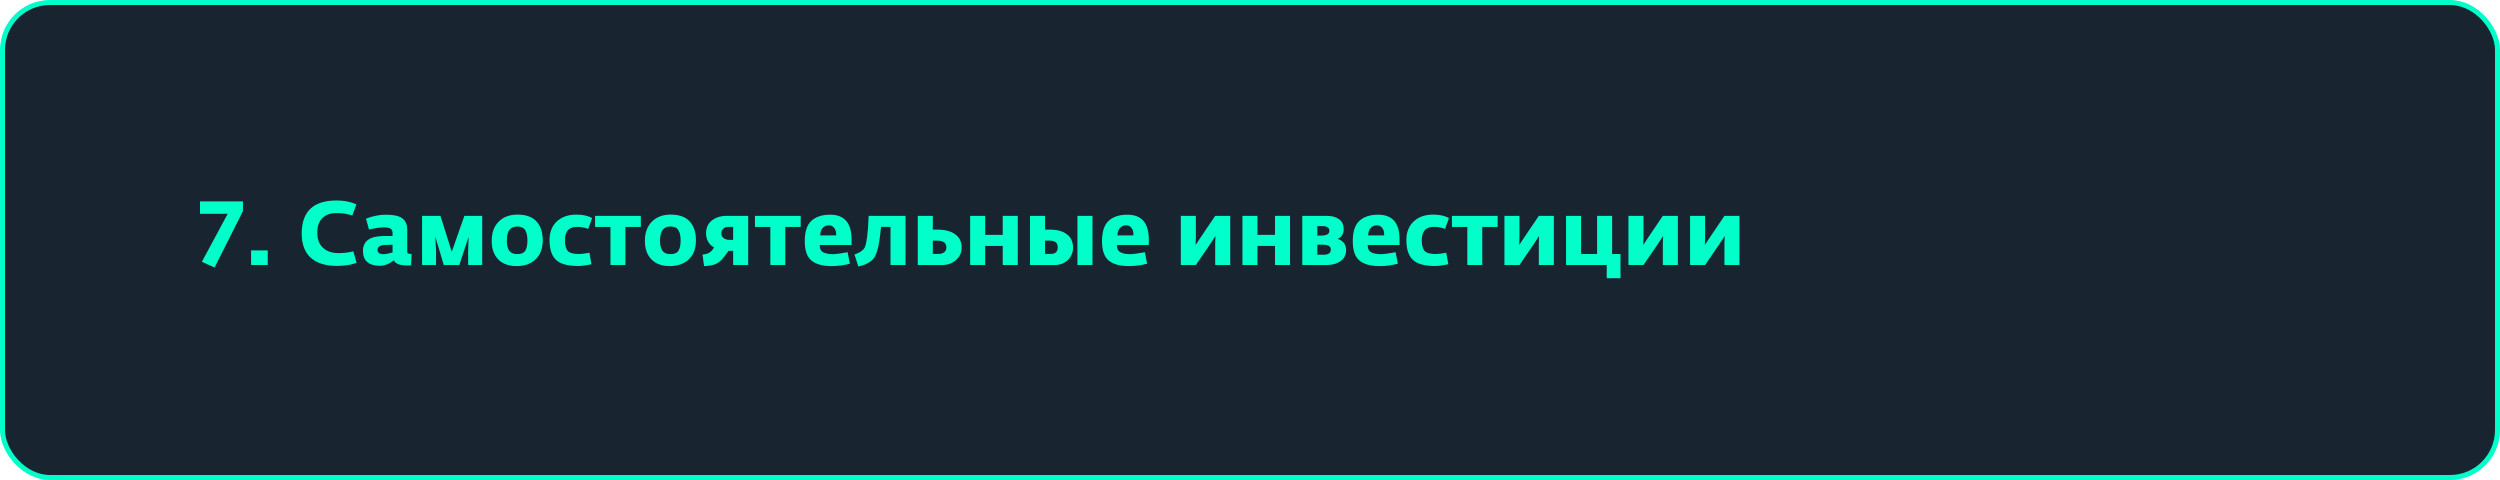 <?xml version="1.0" encoding="UTF-8"?> <svg xmlns="http://www.w3.org/2000/svg" width="500" height="96" viewBox="0 0 500 96" fill="none"> <rect x="0.5" y="0.5" width="499" height="95" rx="9.5" fill="#182530" stroke="#00FFC9"></rect> <path d="M48.586 42.236L42.916 53.504L40.378 52.352L45.544 42.758H40V40.274H48.586V42.236ZM50.216 53V50.084H53.546V53H50.216ZM67.394 53.18C65.079 53.18 63.321 52.628 62.12 51.524C60.932 50.42 60.339 48.818 60.339 46.718C60.339 42.302 62.666 40.094 67.323 40.094C68.823 40.094 70.142 40.352 71.282 40.868L70.472 43.082C69.8 42.902 69.278 42.782 68.906 42.722C68.534 42.662 68.019 42.626 67.359 42.614C66.171 42.59 65.222 42.914 64.514 43.586C63.806 44.258 63.453 45.242 63.453 46.538C63.453 47.846 63.837 48.854 64.605 49.562C65.373 50.27 66.41 50.624 67.719 50.624C68.763 50.624 69.746 50.504 70.671 50.264L71.319 52.568C70.215 52.976 68.906 53.18 67.394 53.18ZM75.972 53.162C74.88 53.162 74.04 52.91 73.452 52.406C72.876 51.902 72.588 51.164 72.588 50.192C72.588 48.2 73.992 47.204 76.8 47.204H78.51V46.592C78.51 46.172 78.372 45.884 78.096 45.728C77.82 45.56 77.364 45.476 76.728 45.476C75.996 45.476 75.018 45.62 73.794 45.908L73.2 43.73C74.568 43.202 75.894 42.938 77.178 42.938C78.702 42.938 79.794 43.178 80.454 43.658C81.114 44.126 81.444 44.912 81.444 46.016V50.39C81.444 50.546 81.516 50.654 81.66 50.714C81.804 50.762 82.026 50.792 82.326 50.804L82.218 53.072C82.062 53.084 81.828 53.09 81.516 53.09C79.932 53.09 79.026 52.742 78.798 52.046C77.838 52.79 76.896 53.162 75.972 53.162ZM76.602 50.84C77.058 50.84 77.694 50.726 78.51 50.498V48.95L77.034 48.986C76.014 49.01 75.504 49.352 75.504 50.012C75.504 50.276 75.612 50.48 75.828 50.624C76.044 50.768 76.302 50.84 76.602 50.84ZM84.413 53V43.172H88.085L90.353 50.354L92.874 43.172H96.438V53H93.629V50.066L93.719 47.366L91.865 53H88.751L87.059 47.312L87.204 50.066V53H84.413ZM103.326 53.216C101.73 53.216 100.5 52.766 99.636 51.866C98.772 50.966 98.34 49.736 98.34 48.176C98.34 46.556 98.802 45.278 99.726 44.342C100.662 43.394 101.916 42.92 103.488 42.92C105.192 42.92 106.458 43.37 107.286 44.27C108.126 45.17 108.546 46.442 108.546 48.086C108.546 49.718 108.066 50.984 107.106 51.884C106.146 52.772 104.886 53.216 103.326 53.216ZM101.832 50.138C102.156 50.594 102.702 50.822 103.47 50.822C104.238 50.822 104.766 50.594 105.054 50.138C105.342 49.682 105.486 48.998 105.486 48.086C105.486 47.198 105.336 46.514 105.036 46.034C104.736 45.542 104.202 45.296 103.434 45.296C102.054 45.296 101.364 46.232 101.364 48.104C101.364 49.004 101.52 49.682 101.832 50.138ZM115.631 53.198C113.567 53.198 112.097 52.796 111.221 51.992C110.345 51.176 109.907 49.844 109.907 47.996C109.907 46.46 110.387 45.23 111.347 44.306C112.319 43.382 113.633 42.92 115.289 42.92C116.525 42.92 117.569 43.148 118.421 43.604L117.647 45.782C116.927 45.506 116.183 45.368 115.415 45.368C113.795 45.368 112.985 46.256 112.985 48.032C112.985 49.04 113.171 49.754 113.543 50.174C113.915 50.594 114.665 50.804 115.793 50.804C116.237 50.804 116.933 50.72 117.881 50.552L118.295 52.838C117.203 53.078 116.315 53.198 115.631 53.198ZM122.095 53V45.386H119.017V43.172H128.161V45.386H125.083V53H122.095ZM133.965 53.216C132.369 53.216 131.139 52.766 130.275 51.866C129.411 50.966 128.979 49.736 128.979 48.176C128.979 46.556 129.441 45.278 130.365 44.342C131.301 43.394 132.555 42.92 134.127 42.92C135.831 42.92 137.097 43.37 137.925 44.27C138.765 45.17 139.185 46.442 139.185 48.086C139.185 49.718 138.705 50.984 137.745 51.884C136.785 52.772 135.525 53.216 133.965 53.216ZM132.471 50.138C132.795 50.594 133.341 50.822 134.109 50.822C134.877 50.822 135.405 50.594 135.693 50.138C135.981 49.682 136.125 48.998 136.125 48.086C136.125 47.198 135.975 46.514 135.675 46.034C135.375 45.542 134.841 45.296 134.073 45.296C132.693 45.296 132.003 46.232 132.003 48.104C132.003 49.004 132.159 49.682 132.471 50.138ZM140.815 53.216L140.509 50.93C140.545 50.918 140.659 50.894 140.851 50.858C141.043 50.822 141.151 50.804 141.175 50.804C141.211 50.792 141.301 50.768 141.445 50.732C141.601 50.684 141.697 50.642 141.733 50.606C141.781 50.57 141.859 50.522 141.967 50.462C142.075 50.402 142.165 50.33 142.237 50.246C142.321 50.162 142.405 50.066 142.489 49.958C142.585 49.85 142.693 49.694 142.813 49.49C142.345 49.25 141.961 48.884 141.661 48.392C141.361 47.888 141.211 47.318 141.211 46.682C141.211 45.566 141.601 44.702 142.381 44.09C143.161 43.478 144.157 43.172 145.369 43.172H149.635V53H146.629V50.174H145.711L144.865 51.308C144.301 52.064 143.713 52.568 143.101 52.82C142.489 53.06 141.727 53.192 140.815 53.216ZM145.855 47.978H146.629V45.368H145.693C145.273 45.368 144.931 45.488 144.667 45.728C144.403 45.968 144.271 46.286 144.271 46.682C144.271 47.078 144.427 47.396 144.739 47.636C145.063 47.864 145.435 47.978 145.855 47.978ZM154.069 53V45.386H150.991V43.172H160.135V45.386H157.057V53H154.069ZM166.282 53.216C164.53 53.216 163.204 52.85 162.304 52.118C161.404 51.386 160.954 50.09 160.954 48.23C160.954 46.334 161.398 44.978 162.286 44.162C163.174 43.346 164.422 42.938 166.03 42.938C168.886 42.938 170.314 44.6 170.314 47.924V49.004H163.942C163.93 49.712 164.164 50.198 164.644 50.462C165.124 50.714 165.814 50.84 166.714 50.84C167.086 50.84 168.022 50.708 169.522 50.444L169.972 52.73C168.868 53.054 167.638 53.216 166.282 53.216ZM164.032 47.078H167.236C167.26 46.466 167.14 45.98 166.876 45.62C166.624 45.248 166.258 45.062 165.778 45.062C165.262 45.062 164.848 45.242 164.536 45.602C164.224 45.95 164.056 46.442 164.032 47.078ZM171.658 53.288L170.902 50.894C171.91 50.57 172.576 50.132 172.9 49.58C173.092 49.256 173.266 48.518 173.422 47.366C173.578 46.202 173.68 44.804 173.728 43.172H181.108V53H178.102V45.368H176.212C175.924 48.524 175.48 50.558 174.88 51.47C174.292 52.358 173.218 52.964 171.658 53.288ZM183.554 53V43.172H186.56V45.926H187.586C189.026 45.926 190.178 46.238 191.042 46.862C191.906 47.486 192.338 48.368 192.338 49.508C192.338 50.492 191.966 51.32 191.222 51.992C190.478 52.664 189.554 53 188.45 53H183.554ZM187.406 48.122H186.56V50.786H187.694C188.186 50.786 188.57 50.672 188.846 50.444C189.134 50.216 189.278 49.892 189.278 49.472C189.278 48.572 188.654 48.122 187.406 48.122ZM194.031 53V43.172H197.037V46.97H200.547V43.172H203.553V53H200.547V49.184H197.037V53H194.031ZM206.001 53V43.172H209.007V45.926H210.033C211.461 45.926 212.577 46.238 213.381 46.862C214.197 47.474 214.605 48.356 214.605 49.508C214.605 50.504 214.257 51.338 213.561 52.01C212.877 52.67 211.989 53 210.897 53H206.001ZM215.487 53V43.172H218.493V53H215.487ZM209.853 48.122H209.007V50.786H210.141C211.077 50.786 211.545 50.348 211.545 49.472C211.545 48.98 211.401 48.632 211.113 48.428C210.837 48.224 210.417 48.122 209.853 48.122ZM225.731 53.216C223.979 53.216 222.653 52.85 221.753 52.118C220.853 51.386 220.403 50.09 220.403 48.23C220.403 46.334 220.847 44.978 221.735 44.162C222.623 43.346 223.871 42.938 225.479 42.938C228.335 42.938 229.763 44.6 229.763 47.924V49.004H223.391C223.379 49.712 223.613 50.198 224.093 50.462C224.573 50.714 225.263 50.84 226.163 50.84C226.535 50.84 227.471 50.708 228.971 50.444L229.421 52.73C228.317 53.054 227.087 53.216 225.731 53.216ZM223.481 47.078H226.685C226.709 46.466 226.589 45.98 226.325 45.62C226.073 45.248 225.707 45.062 225.227 45.062C224.711 45.062 224.297 45.242 223.985 45.602C223.673 45.95 223.505 46.442 223.481 47.078ZM236.165 53V43.172H239.171V47.456L239.117 49.004L240.143 47.456L243.041 43.172H246.047V53H243.041V48.77L243.095 47.204L242.069 48.77L239.171 53H236.165ZM248.488 53V43.172H251.494V46.97H255.004V43.172H258.01V53H255.004V49.184H251.494V53H248.488ZM260.458 53V43.172H265.336C266.404 43.172 267.238 43.4 267.838 43.856C268.438 44.312 268.738 44.984 268.738 45.872C268.738 46.352 268.618 46.76 268.378 47.096C268.138 47.42 267.85 47.654 267.514 47.798C267.934 47.87 268.324 48.098 268.684 48.482C269.044 48.866 269.224 49.382 269.224 50.03C269.224 50.954 268.858 51.68 268.126 52.208C267.406 52.736 266.476 53 265.336 53H260.458ZM263.464 50.948H264.688C265.672 50.948 266.164 50.612 266.164 49.94C266.164 49.568 266.026 49.31 265.75 49.166C265.486 49.022 265.096 48.944 264.58 48.932H263.464V50.948ZM263.464 47.114H264.22C265.324 47.114 265.876 46.802 265.876 46.178C265.876 45.542 265.408 45.224 264.472 45.224H263.464V47.114ZM275.881 53.216C274.129 53.216 272.803 52.85 271.903 52.118C271.003 51.386 270.553 50.09 270.553 48.23C270.553 46.334 270.997 44.978 271.885 44.162C272.773 43.346 274.021 42.938 275.629 42.938C278.485 42.938 279.913 44.6 279.913 47.924V49.004H273.541C273.529 49.712 273.763 50.198 274.243 50.462C274.723 50.714 275.413 50.84 276.313 50.84C276.685 50.84 277.621 50.708 279.121 50.444L279.571 52.73C278.467 53.054 277.237 53.216 275.881 53.216ZM273.631 47.078H276.835C276.859 46.466 276.739 45.98 276.475 45.62C276.223 45.248 275.857 45.062 275.377 45.062C274.861 45.062 274.447 45.242 274.135 45.602C273.823 45.95 273.655 46.442 273.631 47.078ZM287 53.198C284.936 53.198 283.466 52.796 282.59 51.992C281.714 51.176 281.276 49.844 281.276 47.996C281.276 46.46 281.756 45.23 282.716 44.306C283.688 43.382 285.002 42.92 286.658 42.92C287.894 42.92 288.938 43.148 289.79 43.604L289.016 45.782C288.296 45.506 287.552 45.368 286.784 45.368C285.164 45.368 284.354 46.256 284.354 48.032C284.354 49.04 284.54 49.754 284.912 50.174C285.284 50.594 286.034 50.804 287.162 50.804C287.606 50.804 288.302 50.72 289.25 50.552L289.664 52.838C288.572 53.078 287.684 53.198 287 53.198ZM293.464 53V45.386H290.386V43.172H299.53V45.386H296.452V53H293.464ZM300.888 53V43.172H303.894V47.456L303.84 49.004L304.866 47.456L307.764 43.172H310.77V53H307.764V48.77L307.818 47.204L306.792 48.77L303.894 53H300.888ZM321.346 55.646V53H313.21V43.172H316.216V50.804H319.42V43.172H322.426V50.804H324.1V55.646H321.346ZM325.691 53V43.172H328.697V47.456L328.643 49.004L329.669 47.456L332.567 43.172H335.573V53H332.567V48.77L332.621 47.204L331.595 48.77L328.697 53H325.691ZM338.013 53V43.172H341.019V47.456L340.965 49.004L341.991 47.456L344.889 43.172H347.895V53H344.889V48.77L344.943 47.204L343.917 48.77L341.019 53H338.013Z" fill="#00FFC9"></path> </svg> 
